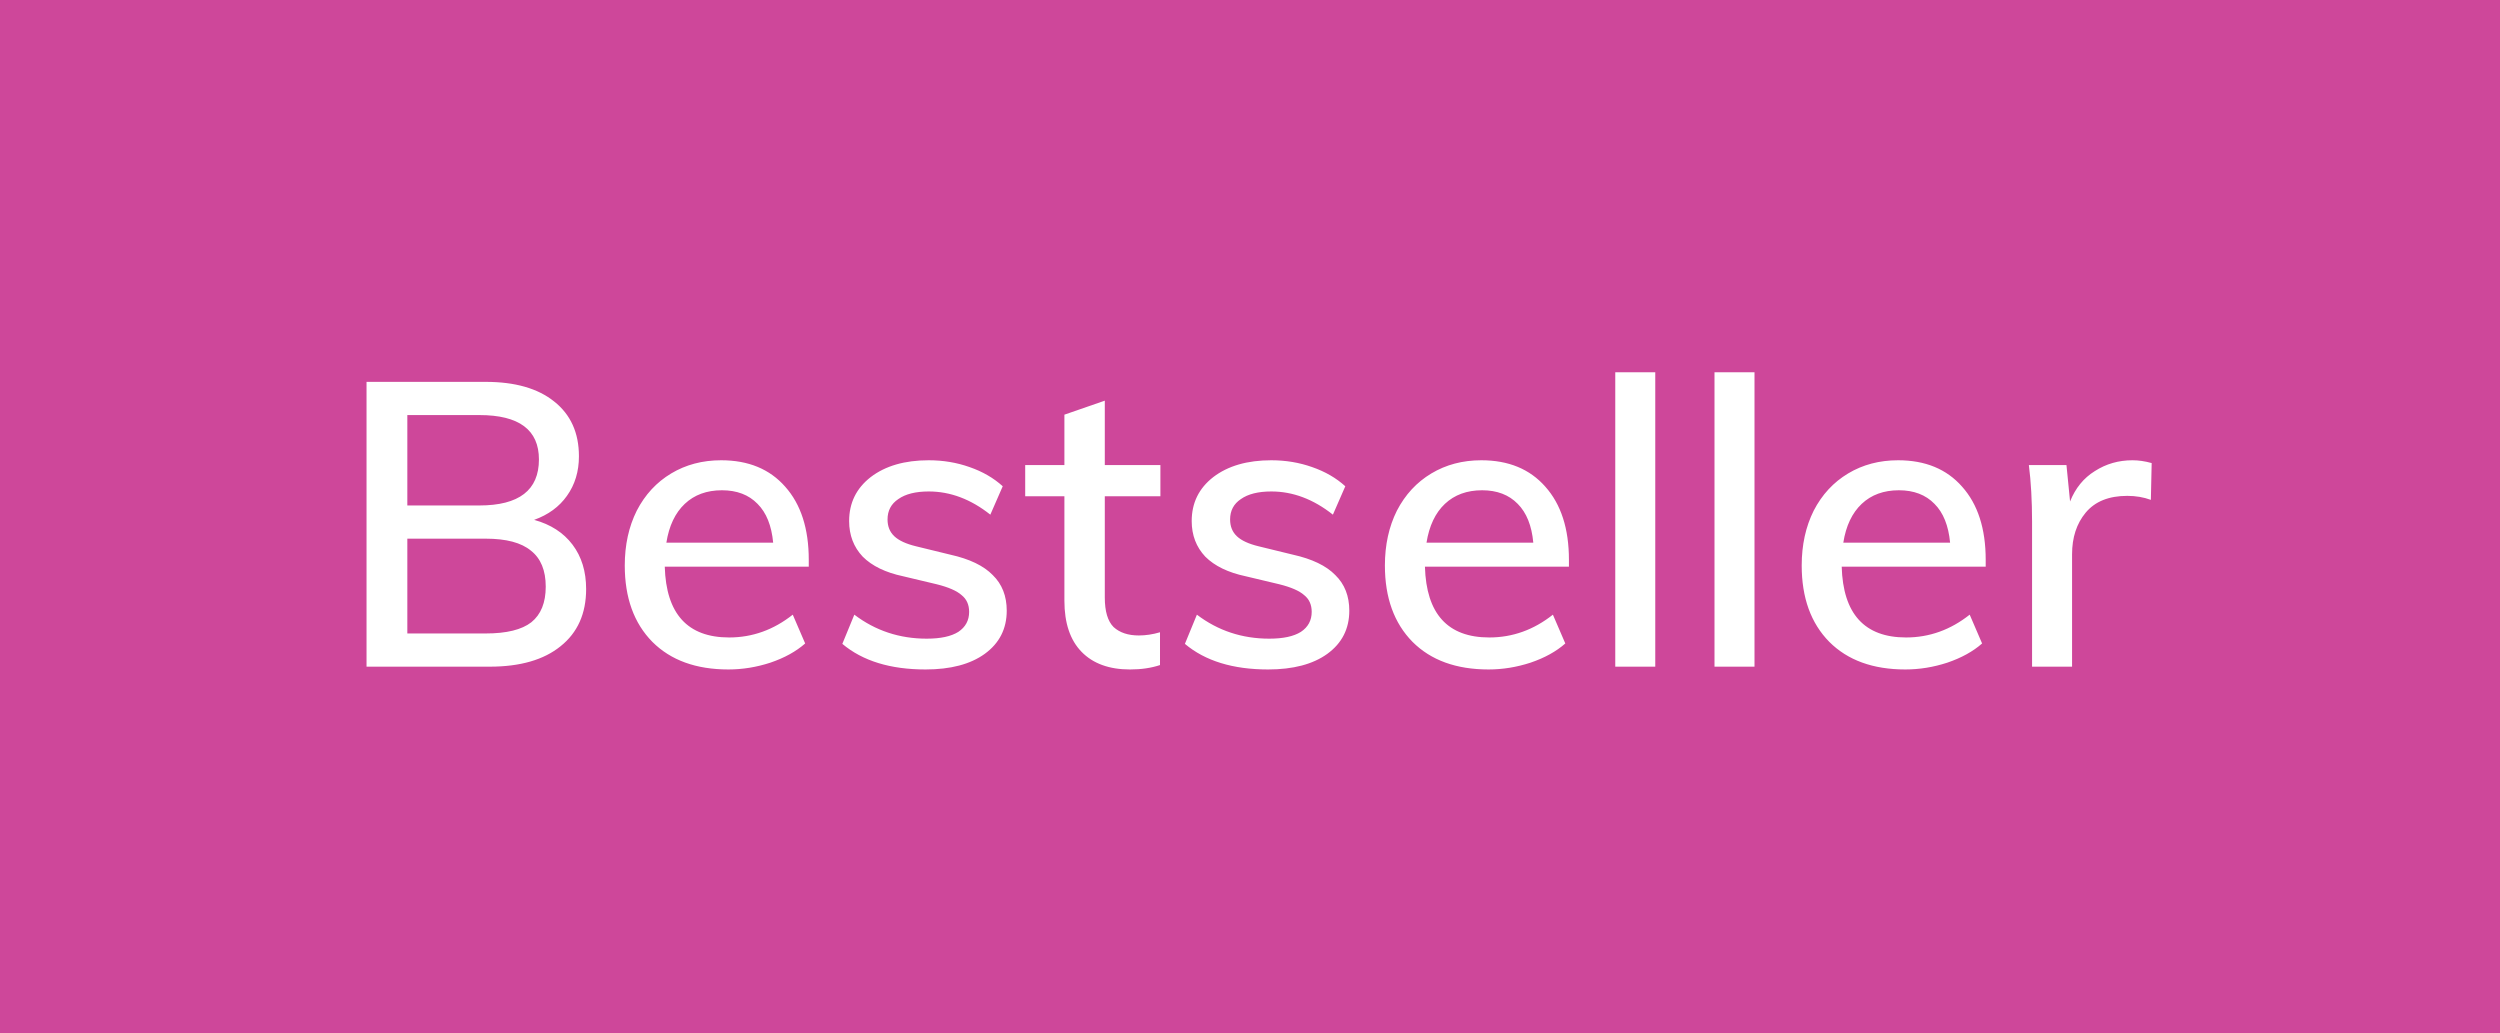 <svg width="75" height="31" viewBox="0 0 75 31" fill="none" xmlns="http://www.w3.org/2000/svg">
<rect width="75" height="31" fill="#CE479A"/>
<path d="M16.024 15.596C16.52 15.732 16.904 15.98 17.176 16.34C17.448 16.7 17.584 17.144 17.584 17.672C17.584 18.408 17.328 18.98 16.816 19.388C16.312 19.796 15.604 20 14.692 20H10.996V11.456H14.572C15.452 11.456 16.136 11.652 16.624 12.044C17.12 12.436 17.368 12.984 17.368 13.688C17.368 14.144 17.248 14.54 17.008 14.876C16.776 15.204 16.448 15.444 16.024 15.596ZM12.22 15.164H14.38C15.572 15.164 16.168 14.704 16.168 13.784C16.168 12.896 15.572 12.452 14.38 12.452H12.22V15.164ZM14.572 19.004C15.196 19.004 15.652 18.892 15.94 18.668C16.228 18.436 16.372 18.08 16.372 17.6C16.372 17.112 16.224 16.752 15.928 16.52C15.64 16.28 15.188 16.16 14.572 16.16H12.22V19.004H14.572ZM24.263 17H19.943C19.983 18.416 20.627 19.124 21.875 19.124C22.571 19.124 23.207 18.896 23.783 18.44L24.155 19.304C23.883 19.544 23.535 19.736 23.111 19.88C22.695 20.016 22.275 20.084 21.851 20.084C20.883 20.084 20.123 19.808 19.571 19.256C19.019 18.696 18.743 17.932 18.743 16.964C18.743 16.348 18.863 15.8 19.103 15.32C19.351 14.84 19.695 14.468 20.135 14.204C20.575 13.94 21.075 13.808 21.635 13.808C22.451 13.808 23.091 14.072 23.555 14.6C24.027 15.128 24.263 15.86 24.263 16.796V17ZM21.659 14.708C21.203 14.708 20.831 14.844 20.543 15.116C20.255 15.388 20.071 15.776 19.991 16.28H23.195C23.147 15.768 22.991 15.38 22.727 15.116C22.463 14.844 22.107 14.708 21.659 14.708ZM27.766 20.084C26.71 20.084 25.878 19.828 25.27 19.316L25.63 18.44C26.262 18.92 26.986 19.16 27.802 19.16C28.218 19.16 28.534 19.092 28.75 18.956C28.966 18.812 29.074 18.612 29.074 18.356C29.074 18.14 28.998 17.972 28.846 17.852C28.702 17.724 28.454 17.616 28.102 17.528L27.094 17.288C26.566 17.176 26.162 16.98 25.882 16.7C25.61 16.412 25.474 16.056 25.474 15.632C25.474 15.088 25.69 14.648 26.122 14.312C26.562 13.976 27.142 13.808 27.862 13.808C28.294 13.808 28.702 13.876 29.086 14.012C29.478 14.148 29.81 14.34 30.082 14.588L29.71 15.44C29.126 14.976 28.51 14.744 27.862 14.744C27.47 14.744 27.166 14.82 26.95 14.972C26.734 15.116 26.626 15.32 26.626 15.584C26.626 15.792 26.694 15.96 26.83 16.088C26.966 16.216 27.182 16.316 27.478 16.388L28.51 16.64C29.086 16.768 29.51 16.972 29.782 17.252C30.062 17.524 30.202 17.88 30.202 18.32C30.202 18.864 29.982 19.296 29.542 19.616C29.11 19.928 28.518 20.084 27.766 20.084ZM33.144 14.888V17.924C33.144 18.34 33.232 18.636 33.408 18.812C33.592 18.98 33.844 19.064 34.164 19.064C34.372 19.064 34.584 19.032 34.8 18.968V19.952C34.536 20.04 34.236 20.084 33.9 20.084C33.276 20.084 32.792 19.908 32.448 19.556C32.104 19.204 31.932 18.692 31.932 18.02V14.888H30.756V13.952H31.932V12.44L33.144 12.02V13.952H34.812V14.888H33.144ZM38.043 20.084C36.987 20.084 36.155 19.828 35.547 19.316L35.907 18.44C36.539 18.92 37.263 19.16 38.079 19.16C38.495 19.16 38.811 19.092 39.027 18.956C39.243 18.812 39.351 18.612 39.351 18.356C39.351 18.14 39.275 17.972 39.123 17.852C38.979 17.724 38.731 17.616 38.379 17.528L37.371 17.288C36.843 17.176 36.439 16.98 36.159 16.7C35.887 16.412 35.751 16.056 35.751 15.632C35.751 15.088 35.967 14.648 36.399 14.312C36.839 13.976 37.419 13.808 38.139 13.808C38.571 13.808 38.979 13.876 39.363 14.012C39.755 14.148 40.087 14.34 40.359 14.588L39.987 15.44C39.403 14.976 38.787 14.744 38.139 14.744C37.747 14.744 37.443 14.82 37.227 14.972C37.011 15.116 36.903 15.32 36.903 15.584C36.903 15.792 36.971 15.96 37.107 16.088C37.243 16.216 37.459 16.316 37.755 16.388L38.787 16.64C39.363 16.768 39.787 16.972 40.059 17.252C40.339 17.524 40.479 17.88 40.479 18.32C40.479 18.864 40.259 19.296 39.819 19.616C39.387 19.928 38.795 20.084 38.043 20.084ZM47.068 17H42.748C42.788 18.416 43.431 19.124 44.679 19.124C45.376 19.124 46.011 18.896 46.587 18.44L46.959 19.304C46.688 19.544 46.34 19.736 45.916 19.88C45.499 20.016 45.08 20.084 44.656 20.084C43.688 20.084 42.928 19.808 42.376 19.256C41.824 18.696 41.547 17.932 41.547 16.964C41.547 16.348 41.667 15.8 41.907 15.32C42.156 14.84 42.499 14.468 42.94 14.204C43.38 13.94 43.88 13.808 44.44 13.808C45.255 13.808 45.895 14.072 46.359 14.6C46.831 15.128 47.068 15.86 47.068 16.796V17ZM44.464 14.708C44.008 14.708 43.636 14.844 43.347 15.116C43.059 15.388 42.876 15.776 42.795 16.28H45.999C45.952 15.768 45.795 15.38 45.532 15.116C45.267 14.844 44.911 14.708 44.464 14.708ZM48.458 11.168H49.658V20H48.458V11.168ZM51.435 11.168H52.635V20H51.435V11.168ZM59.571 17H55.251C55.291 18.416 55.935 19.124 57.183 19.124C57.879 19.124 58.515 18.896 59.091 18.44L59.463 19.304C59.191 19.544 58.843 19.736 58.419 19.88C58.003 20.016 57.583 20.084 57.159 20.084C56.191 20.084 55.431 19.808 54.879 19.256C54.327 18.696 54.051 17.932 54.051 16.964C54.051 16.348 54.171 15.8 54.411 15.32C54.659 14.84 55.003 14.468 55.443 14.204C55.883 13.94 56.383 13.808 56.943 13.808C57.759 13.808 58.399 14.072 58.863 14.6C59.335 15.128 59.571 15.86 59.571 16.796V17ZM56.967 14.708C56.511 14.708 56.139 14.844 55.851 15.116C55.563 15.388 55.379 15.776 55.299 16.28H58.503C58.455 15.768 58.299 15.38 58.035 15.116C57.771 14.844 57.415 14.708 56.967 14.708ZM63.974 13.808C64.158 13.808 64.35 13.836 64.55 13.892L64.526 14.996C64.31 14.916 64.074 14.876 63.818 14.876C63.266 14.876 62.85 15.044 62.57 15.38C62.298 15.708 62.162 16.124 62.162 16.628V20H60.962V15.656C60.962 15.024 60.93 14.456 60.866 13.952H61.994L62.102 15.044C62.262 14.644 62.51 14.34 62.846 14.132C63.182 13.916 63.558 13.808 63.974 13.808Z" fill="white"/>
</svg>

